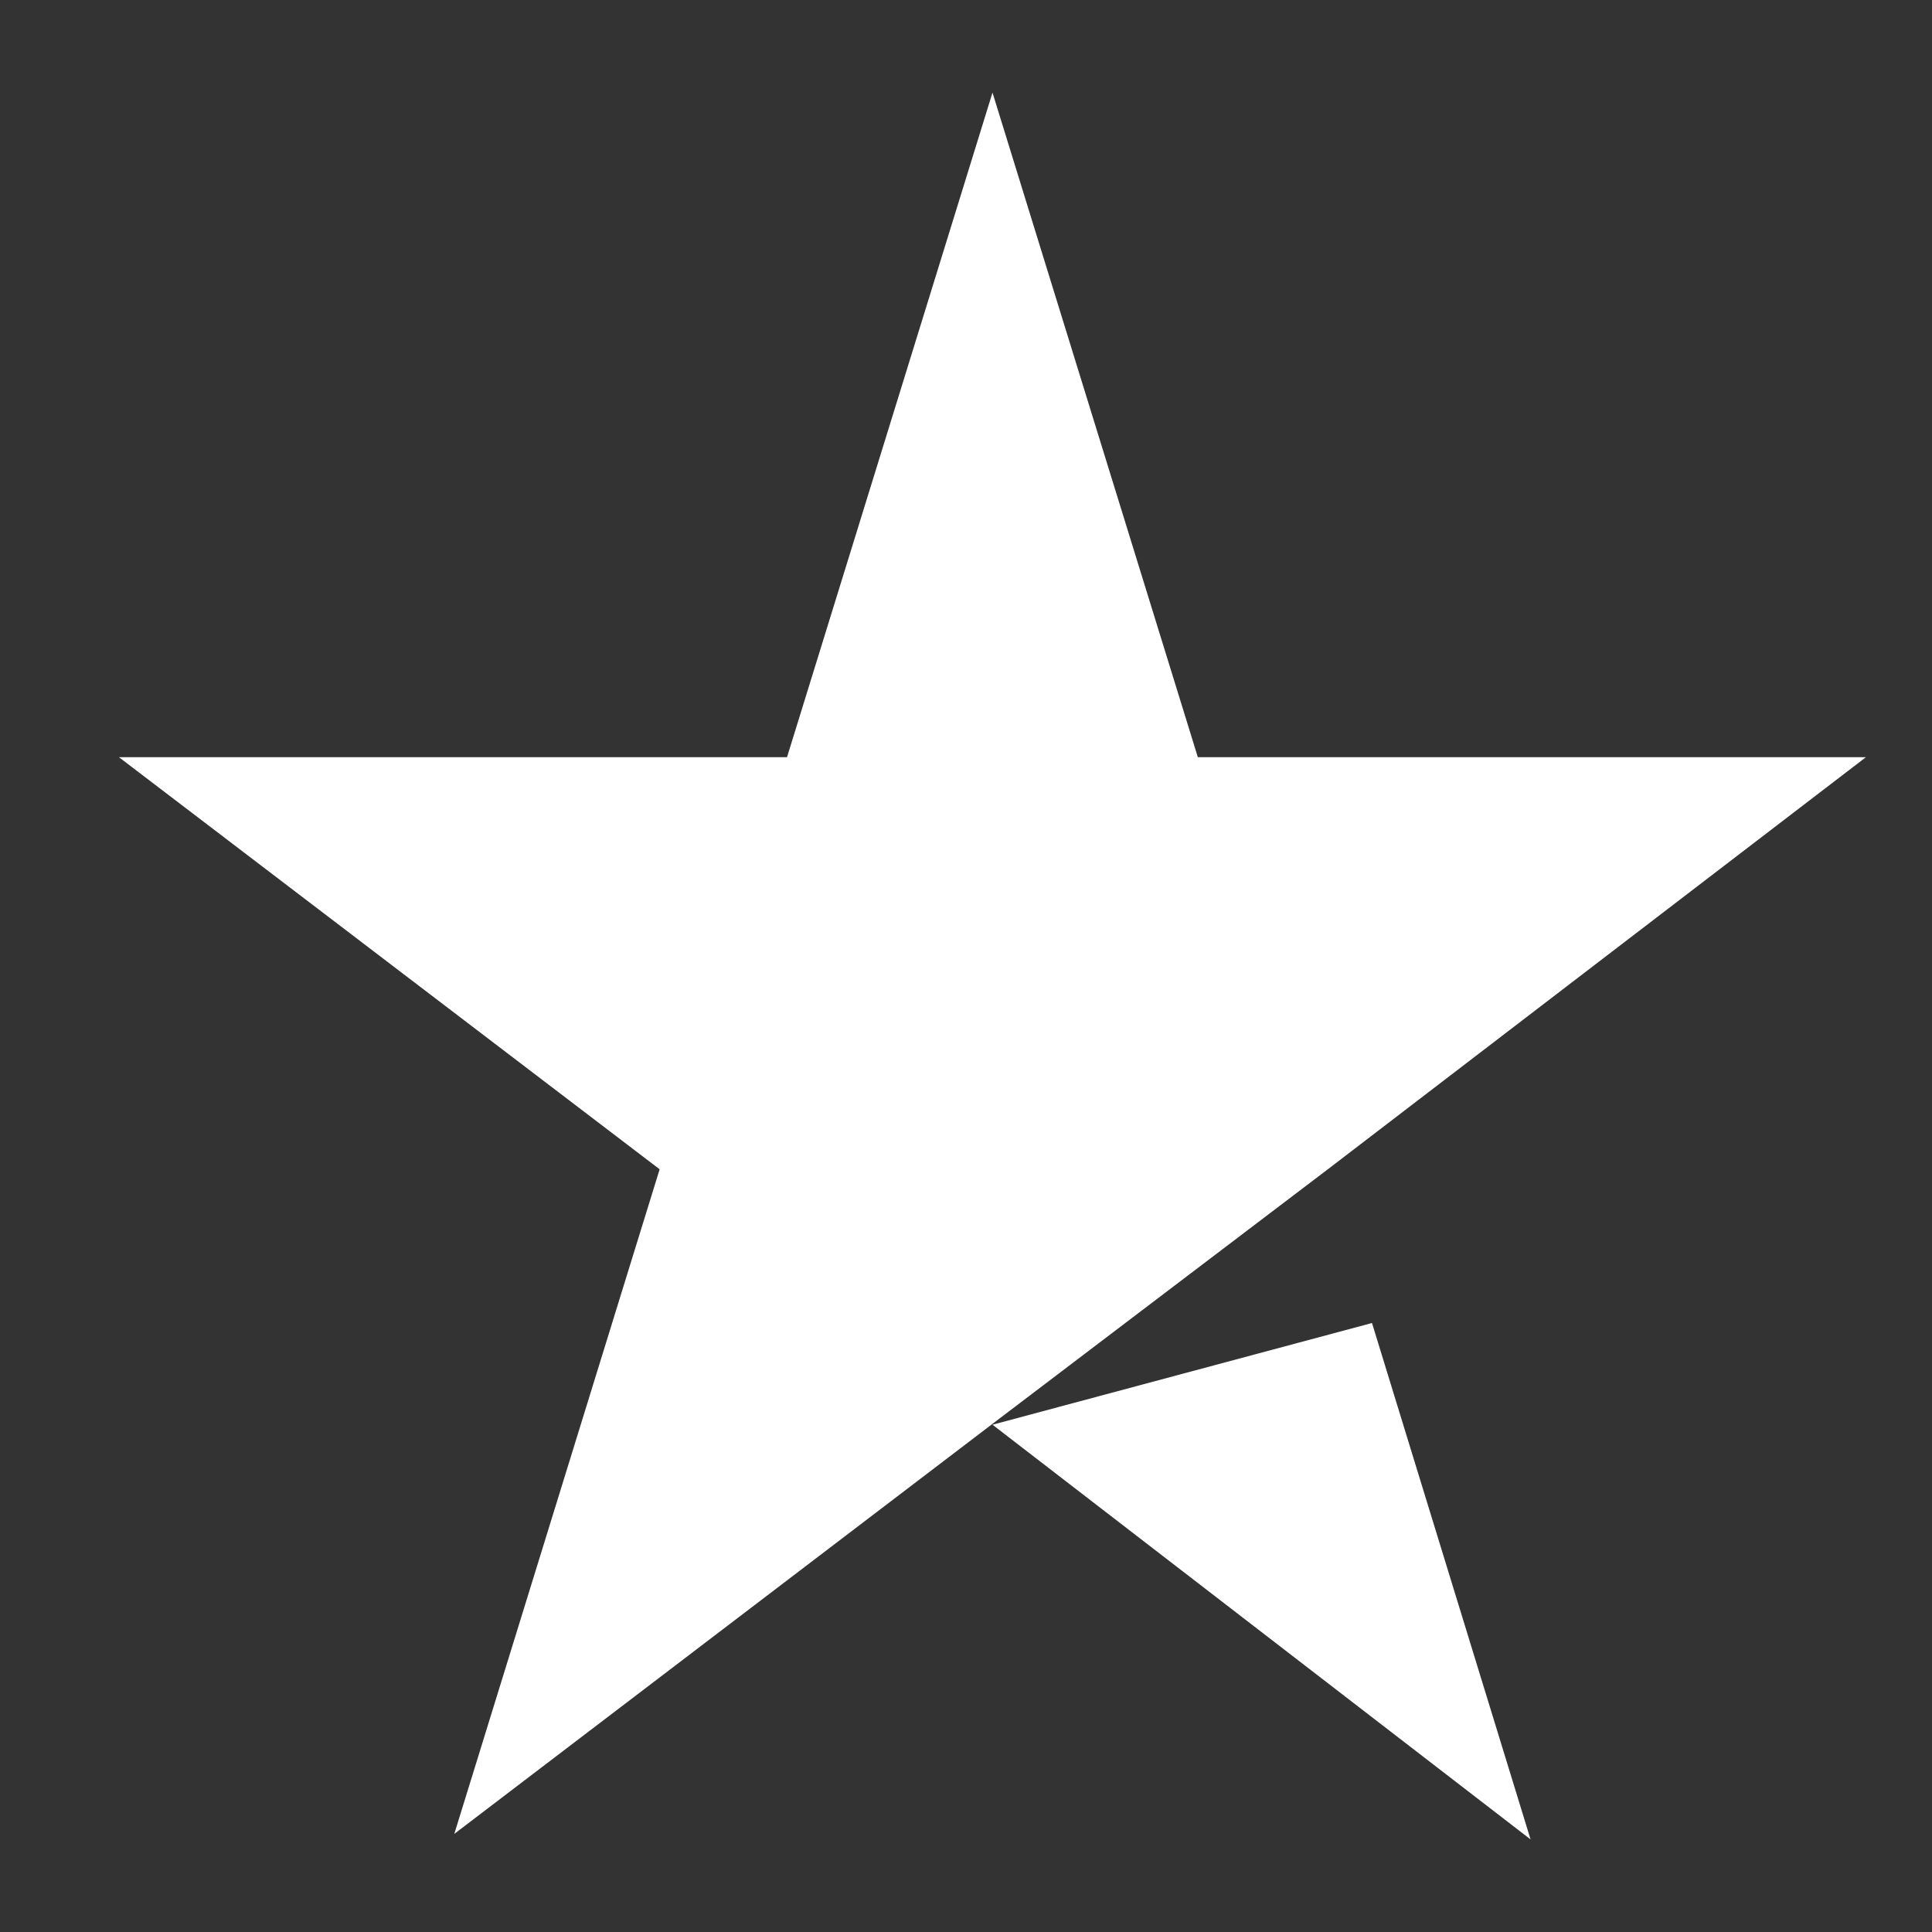 <svg width="14" height="14" viewBox="0 0 14 14" fill="none" xmlns="http://www.w3.org/2000/svg">
<rect x="0" y="0" width="14" height="14" fill="#333333" stroke="none"/>
<path d="M7.192 10.324L9.942 9.587L11.091 13.329L7.192 10.324ZM13.521 5.487H8.68L7.192 0.671L5.703 5.487H0.862L4.78 8.473L3.292 13.289L7.21 10.304L9.622 8.473L13.521 5.487Z" fill="white"/>
</svg>
